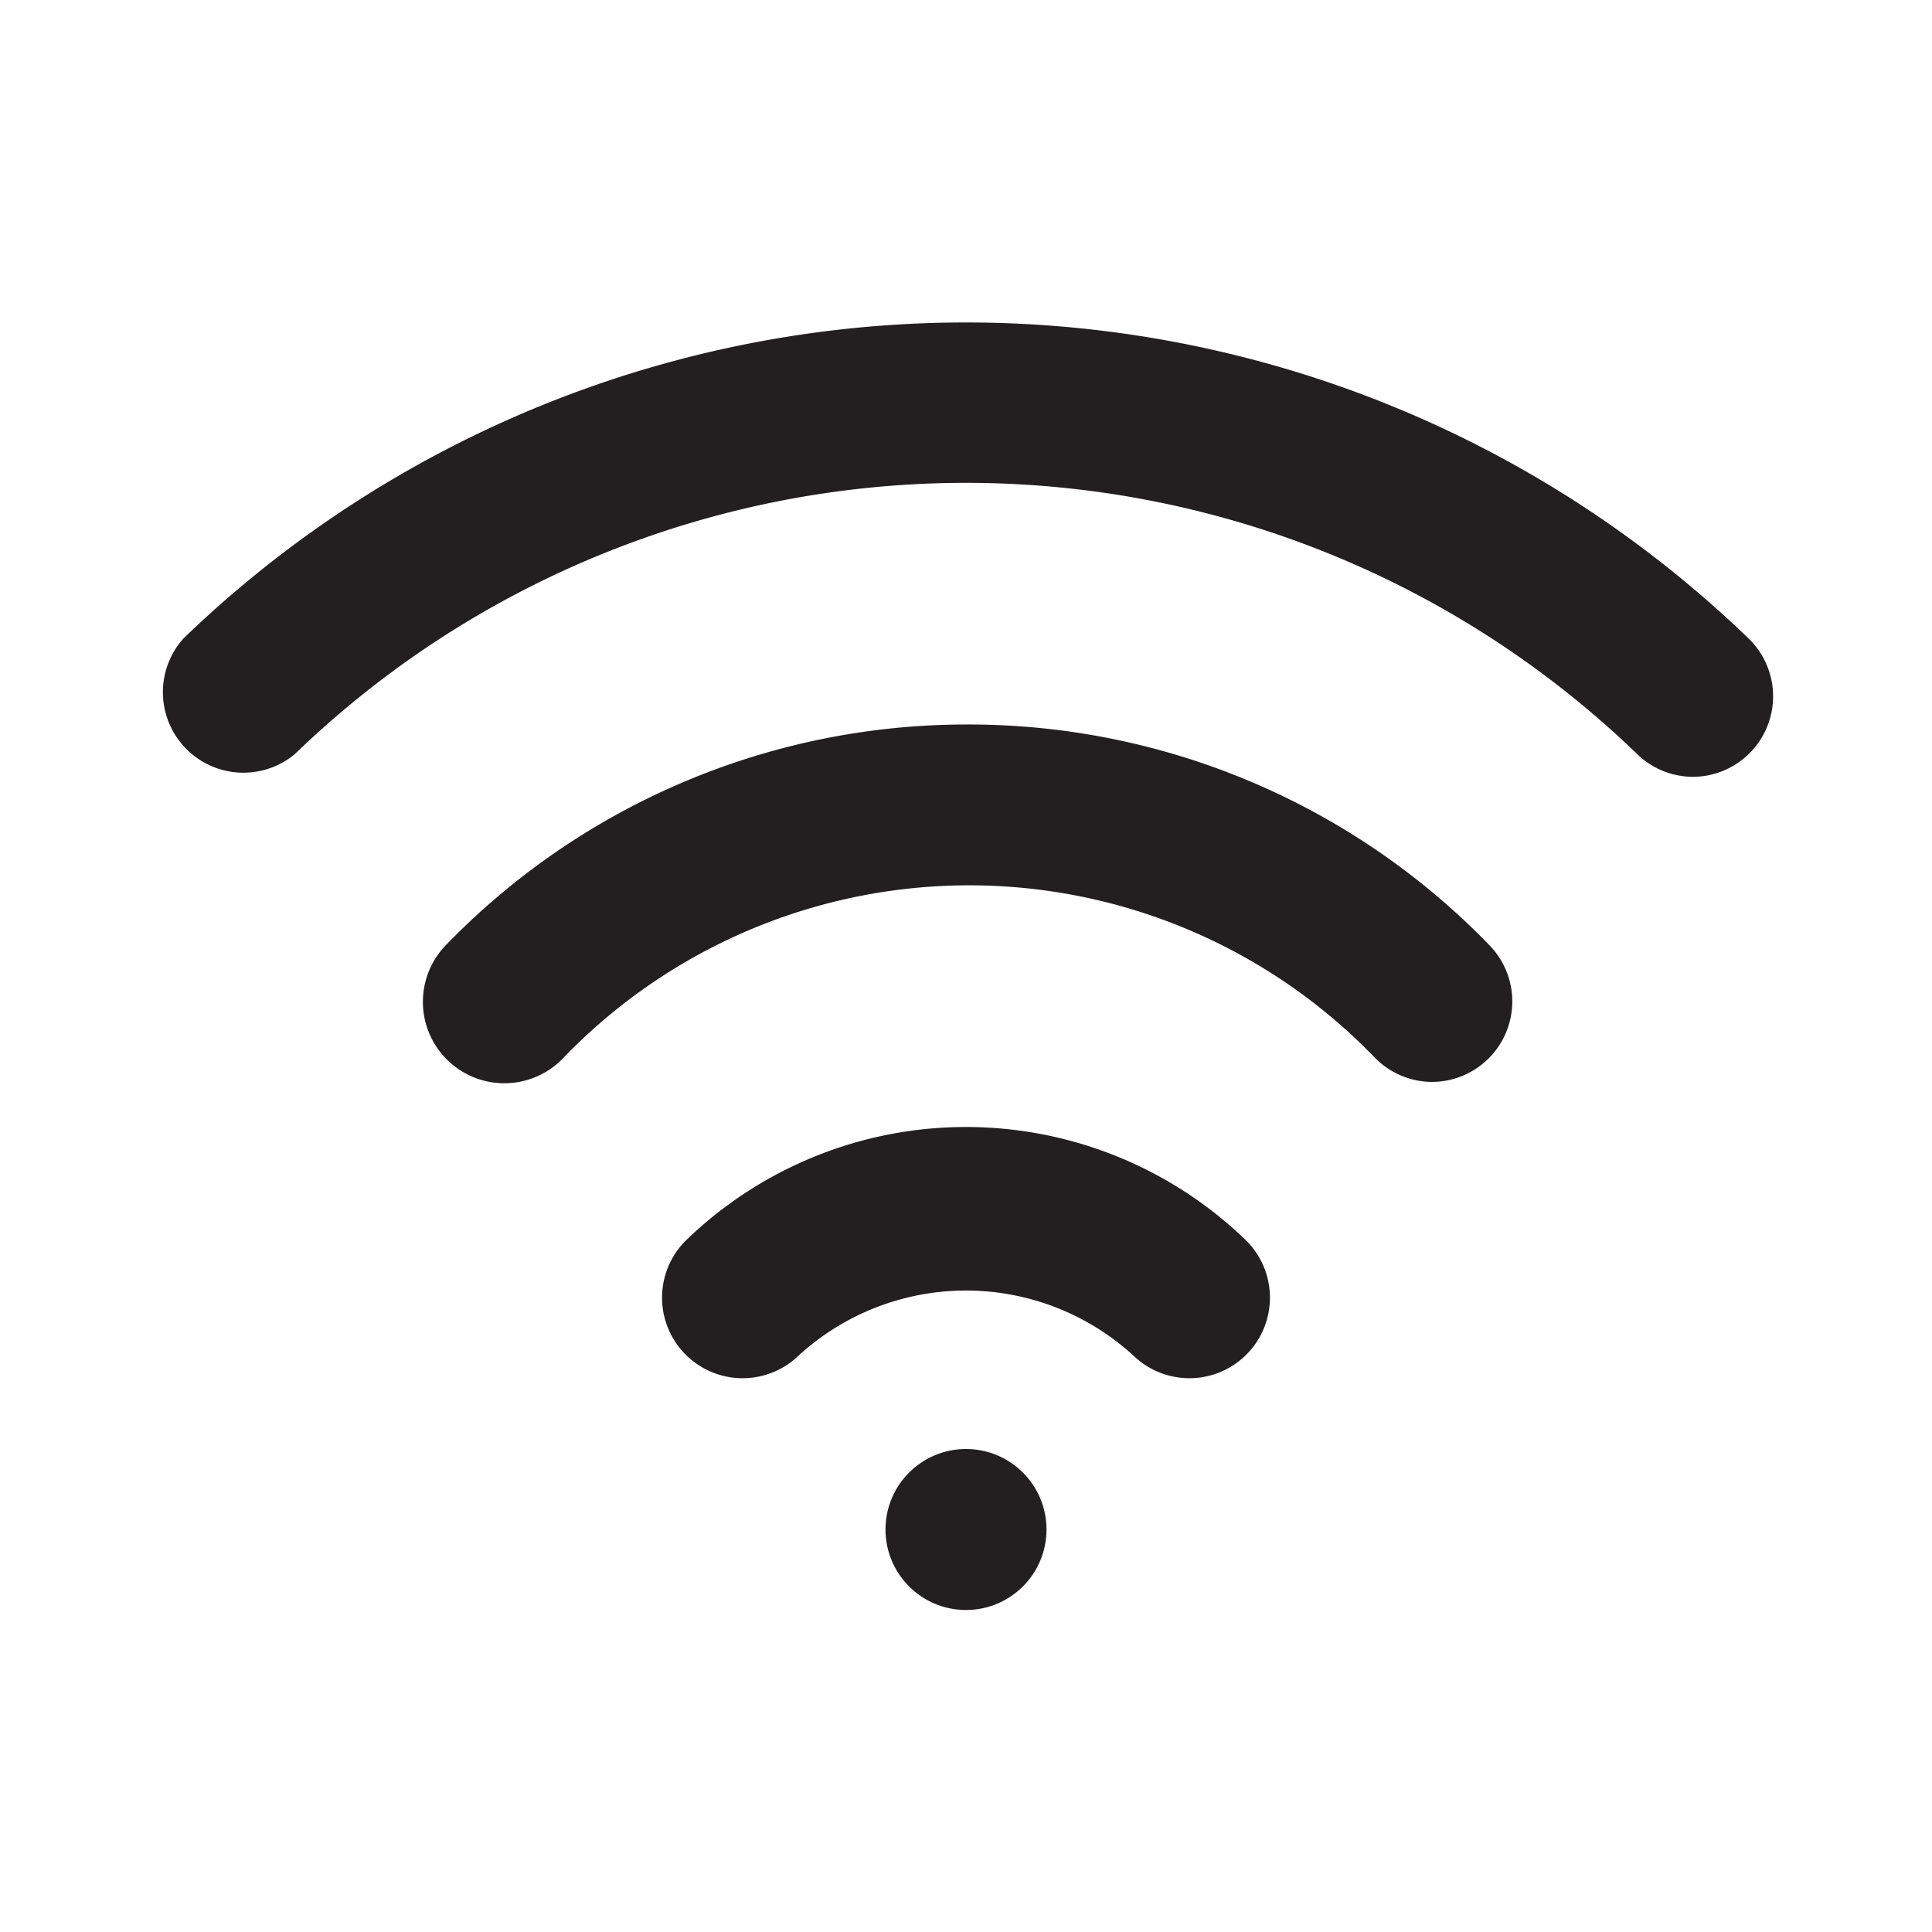 <svg xmlns="http://www.w3.org/2000/svg" viewBox="0 0 24 24"><defs><style>.cls-1{fill:#fff;opacity:0;}.cls-2{fill:#231f20;}</style></defs><title>wifi</title><g id="Layer_2" data-name="Layer 2"><g id="wifi"><g id="wifi-2" data-name="wifi"><rect class="cls-1" width="24" height="24"/><circle class="cls-2" cx="12" cy="19" r="1"/><path class="cls-2" d="M12,14a5,5,0,0,0-3.47,1.4,1,1,0,1,0,1.39,1.44,3.08,3.08,0,0,1,4.16,0,1,1,0,1,0,1.39-1.44A5,5,0,0,0,12,14Z"/><path class="cls-2" d="M12,9a9,9,0,0,0-6.47,2.75A1,1,0,0,0,7,13.14a7,7,0,0,1,10.08,0,1,1,0,0,0,.71.3,1,1,0,0,0,.72-1.69A9,9,0,0,0,12,9Z"/><path class="cls-2" d="M21.72,7.93a14,14,0,0,0-19.44,0A1,1,0,0,0,3.66,9.37a12,12,0,0,1,16.68,0,1,1,0,0,0,.69.28,1,1,0,0,0,.72-.31A1,1,0,0,0,21.72,7.93Z"/></g></g></g></svg>